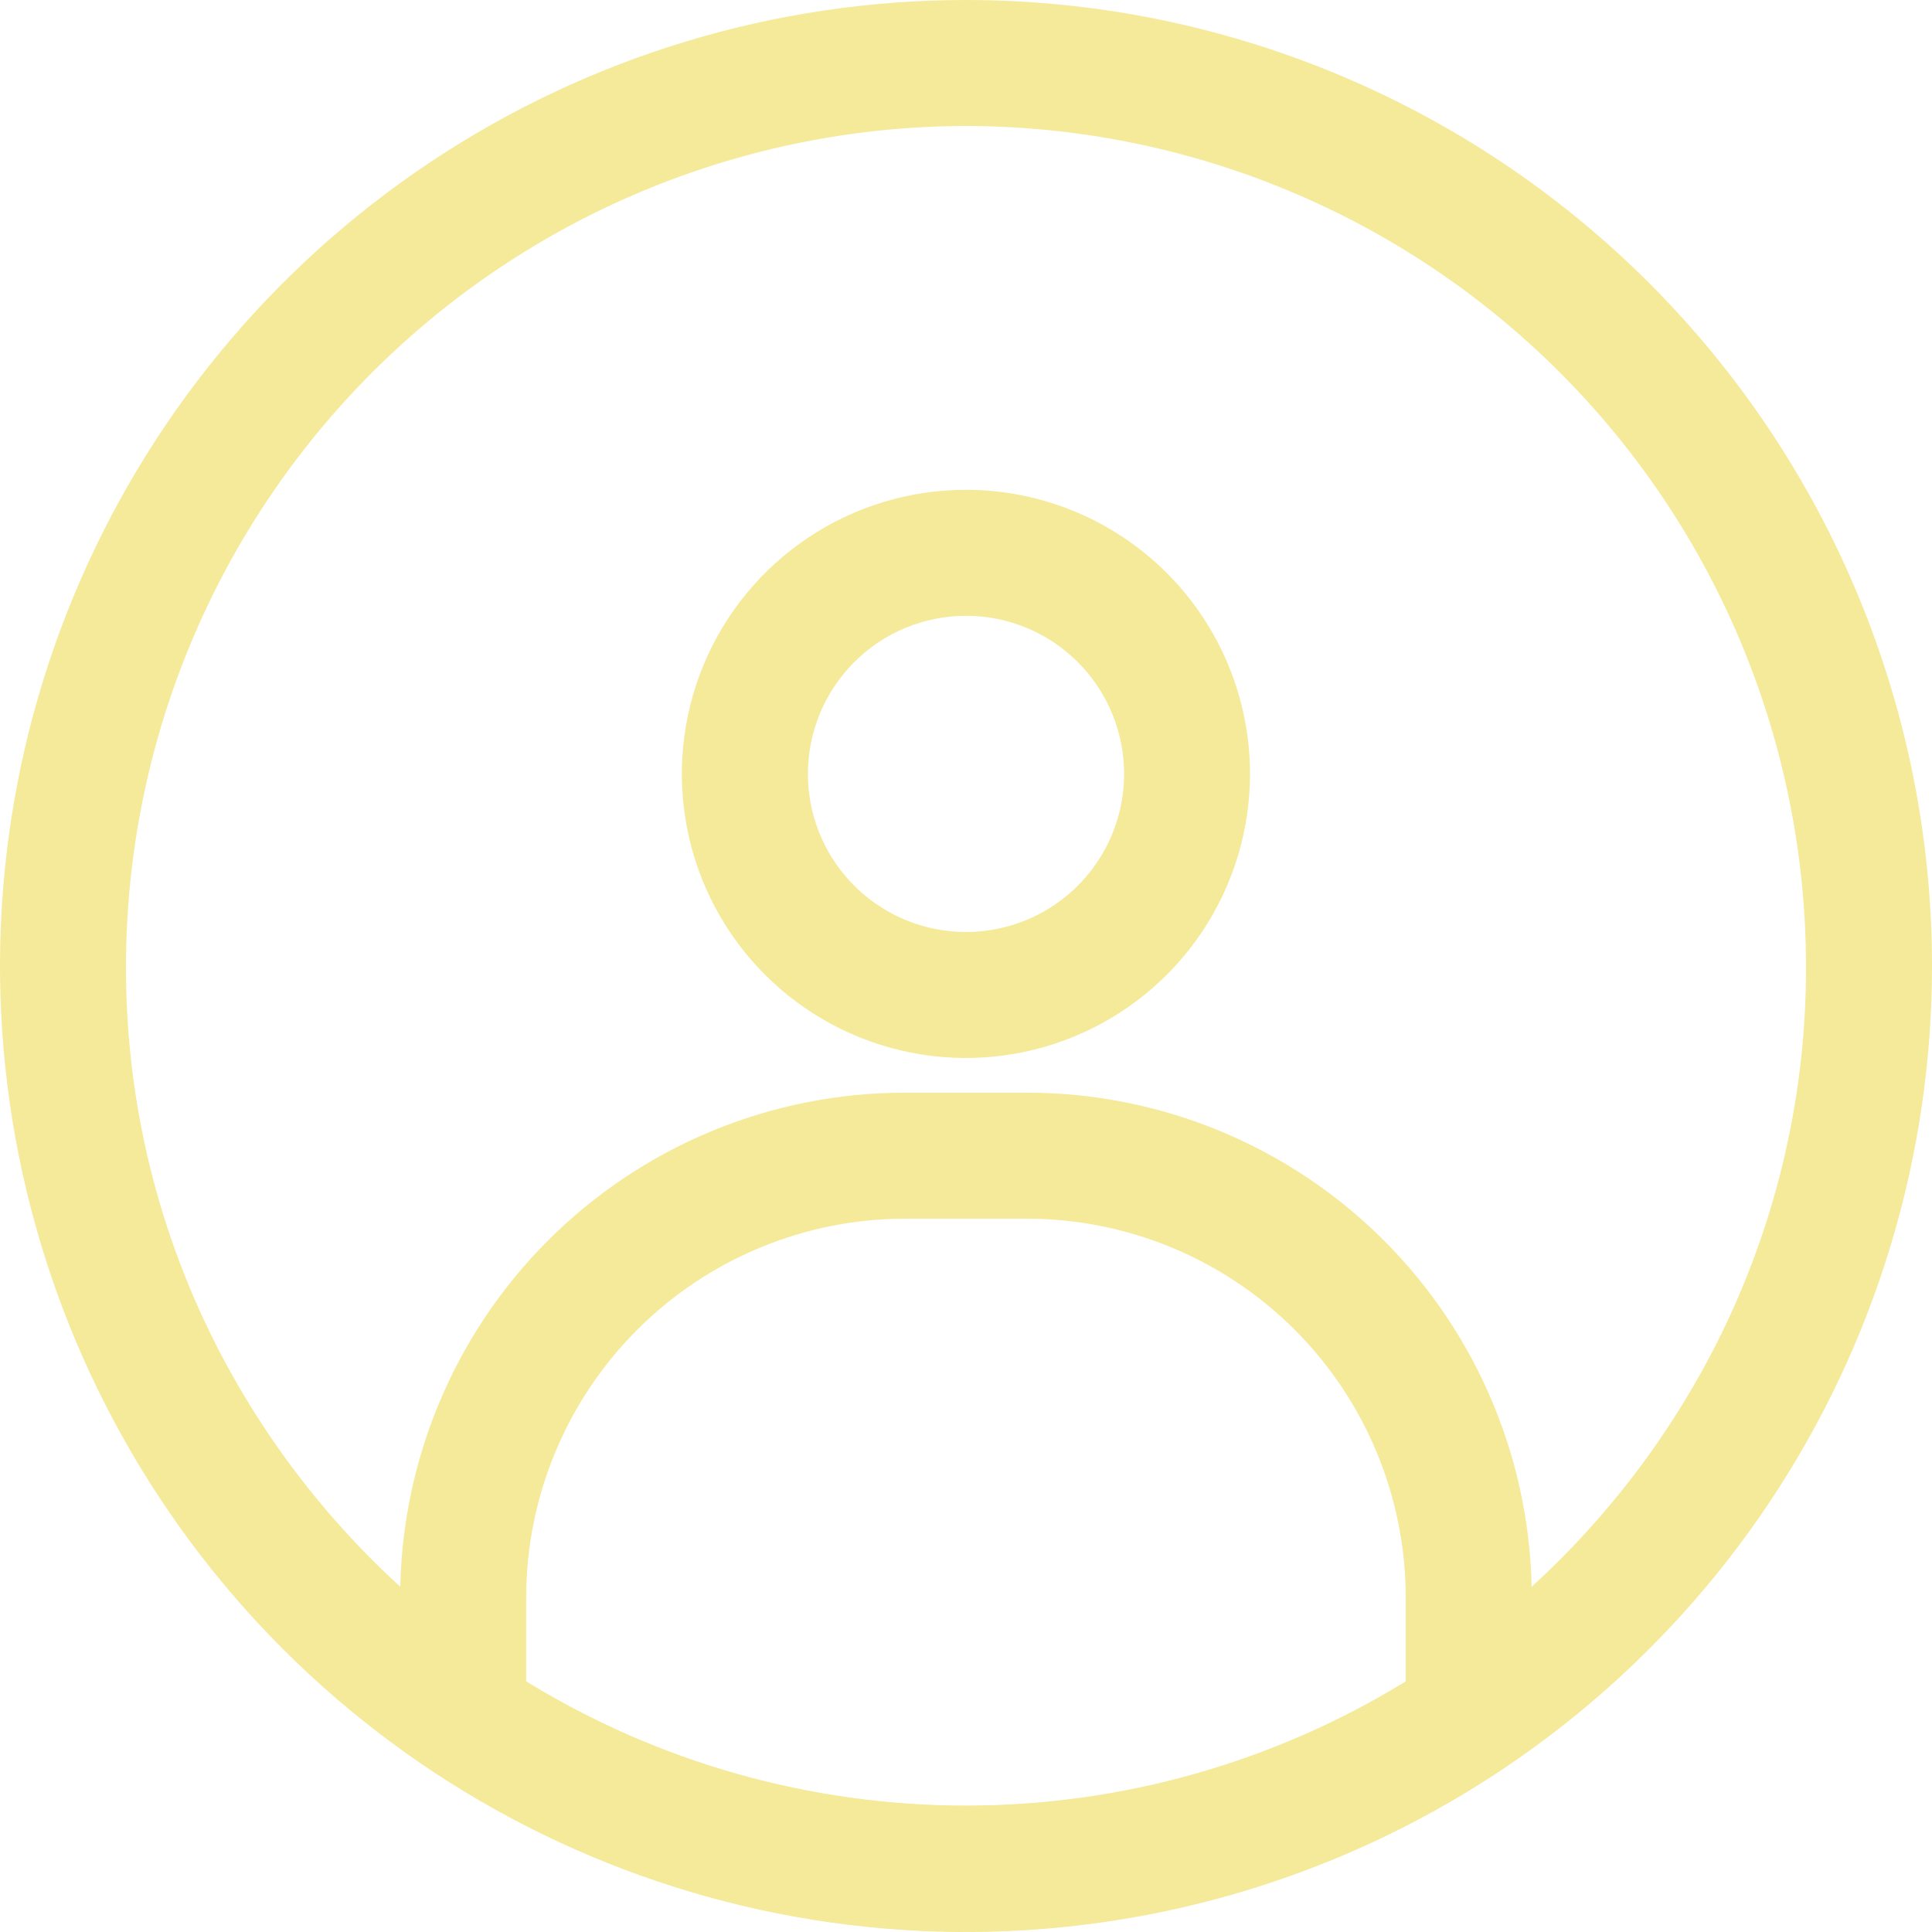 <svg width="230" height="230" viewBox="0 0 230 230" fill="none" xmlns="http://www.w3.org/2000/svg">
<g clip-path="url(#clip0_345_6475)">
<path d="M115 15C141.513 15.029 166.931 25.574 185.679 44.322C204.426 63.069 214.971 88.487 215 115C215.048 131.09 211.169 146.949 203.7 161.2C196.47 174.984 186.155 186.914 173.56 196.06C156.517 208.373 136.026 215 115 215C93.974 215 73.484 208.373 56.44 196.06C43.839 186.917 33.521 174.987 26.29 161.2C18.824 146.948 14.949 131.089 15 115C15.029 88.487 25.574 63.069 44.322 44.322C63.069 25.574 88.487 15.029 115 15ZM115 0C92.255 0 70.021 6.745 51.109 19.381C32.198 32.017 17.458 49.978 8.754 70.991C0.05 92.005 -2.228 115.128 2.21 137.435C6.647 159.743 17.6 180.234 33.683 196.317C49.766 212.4 70.257 223.353 92.565 227.79C114.872 232.228 137.995 229.95 159.009 221.246C180.022 212.542 197.983 197.802 210.619 178.891C223.255 159.979 230 137.745 230 115C230 84.5 217.884 55.249 196.317 33.683C174.751 12.116 145.5 0 115 0Z" fill="#F5EA99"/>
<path d="M122.27 145.08C134.223 145.096 145.682 149.852 154.133 158.305C162.583 166.758 167.337 178.217 167.35 190.17V200.17C151.597 209.834 133.476 214.95 114.995 214.95C96.514 214.95 78.393 209.834 62.64 200.17V190.17C62.653 178.217 67.407 166.758 75.858 158.305C84.309 149.852 95.767 145.096 107.72 145.08H122.27ZM122.27 130.08H107.72C99.829 130.08 92.016 131.634 84.726 134.654C77.436 137.674 70.813 142.101 65.234 147.681C59.655 153.261 55.229 159.885 52.211 167.175C49.192 174.466 47.639 182.279 47.64 190.17V208.17C67.242 222.335 90.811 229.959 114.995 229.959C139.179 229.959 162.748 222.335 182.35 208.17V190.17C182.351 182.279 180.798 174.466 177.78 167.175C174.761 159.885 170.336 153.261 164.757 147.681C159.178 142.101 152.554 137.674 145.264 134.654C137.974 131.634 130.161 130.08 122.27 130.08Z" fill="#F5EA99"/>
<path d="M115 73.31C118.723 73.31 122.362 74.414 125.457 76.482C128.552 78.55 130.964 81.49 132.388 84.93C133.812 88.369 134.185 92.154 133.458 95.805C132.731 99.456 130.937 102.809 128.304 105.441C125.671 108.072 122.317 109.864 118.665 110.589C115.014 111.314 111.23 110.94 107.791 109.514C104.352 108.088 101.414 105.674 99.347 102.578C97.28 99.482 96.178 95.842 96.18 92.12C96.185 87.131 98.17 82.348 101.699 78.821C105.227 75.294 110.011 73.312 115 73.31ZM115 58.31C108.31 58.308 101.77 60.29 96.207 64.005C90.644 67.721 86.307 73.002 83.746 79.183C81.185 85.363 80.515 92.164 81.819 98.725C83.124 105.286 86.345 111.314 91.076 116.044C95.806 120.774 101.833 123.996 108.394 125.3C114.956 126.605 121.757 125.934 127.937 123.373C134.117 120.812 139.399 116.476 143.114 110.913C146.83 105.35 148.812 98.809 148.81 92.12C148.807 83.153 145.244 74.555 138.904 68.215C132.564 61.875 123.966 58.312 115 58.31Z" fill="#F5EA99"/>
</g>
<defs>
<clipPath id="clip0_345_6475">
<rect width="229.99" height="229.99" fill="white"/>
</clipPath>
</defs>
</svg>
